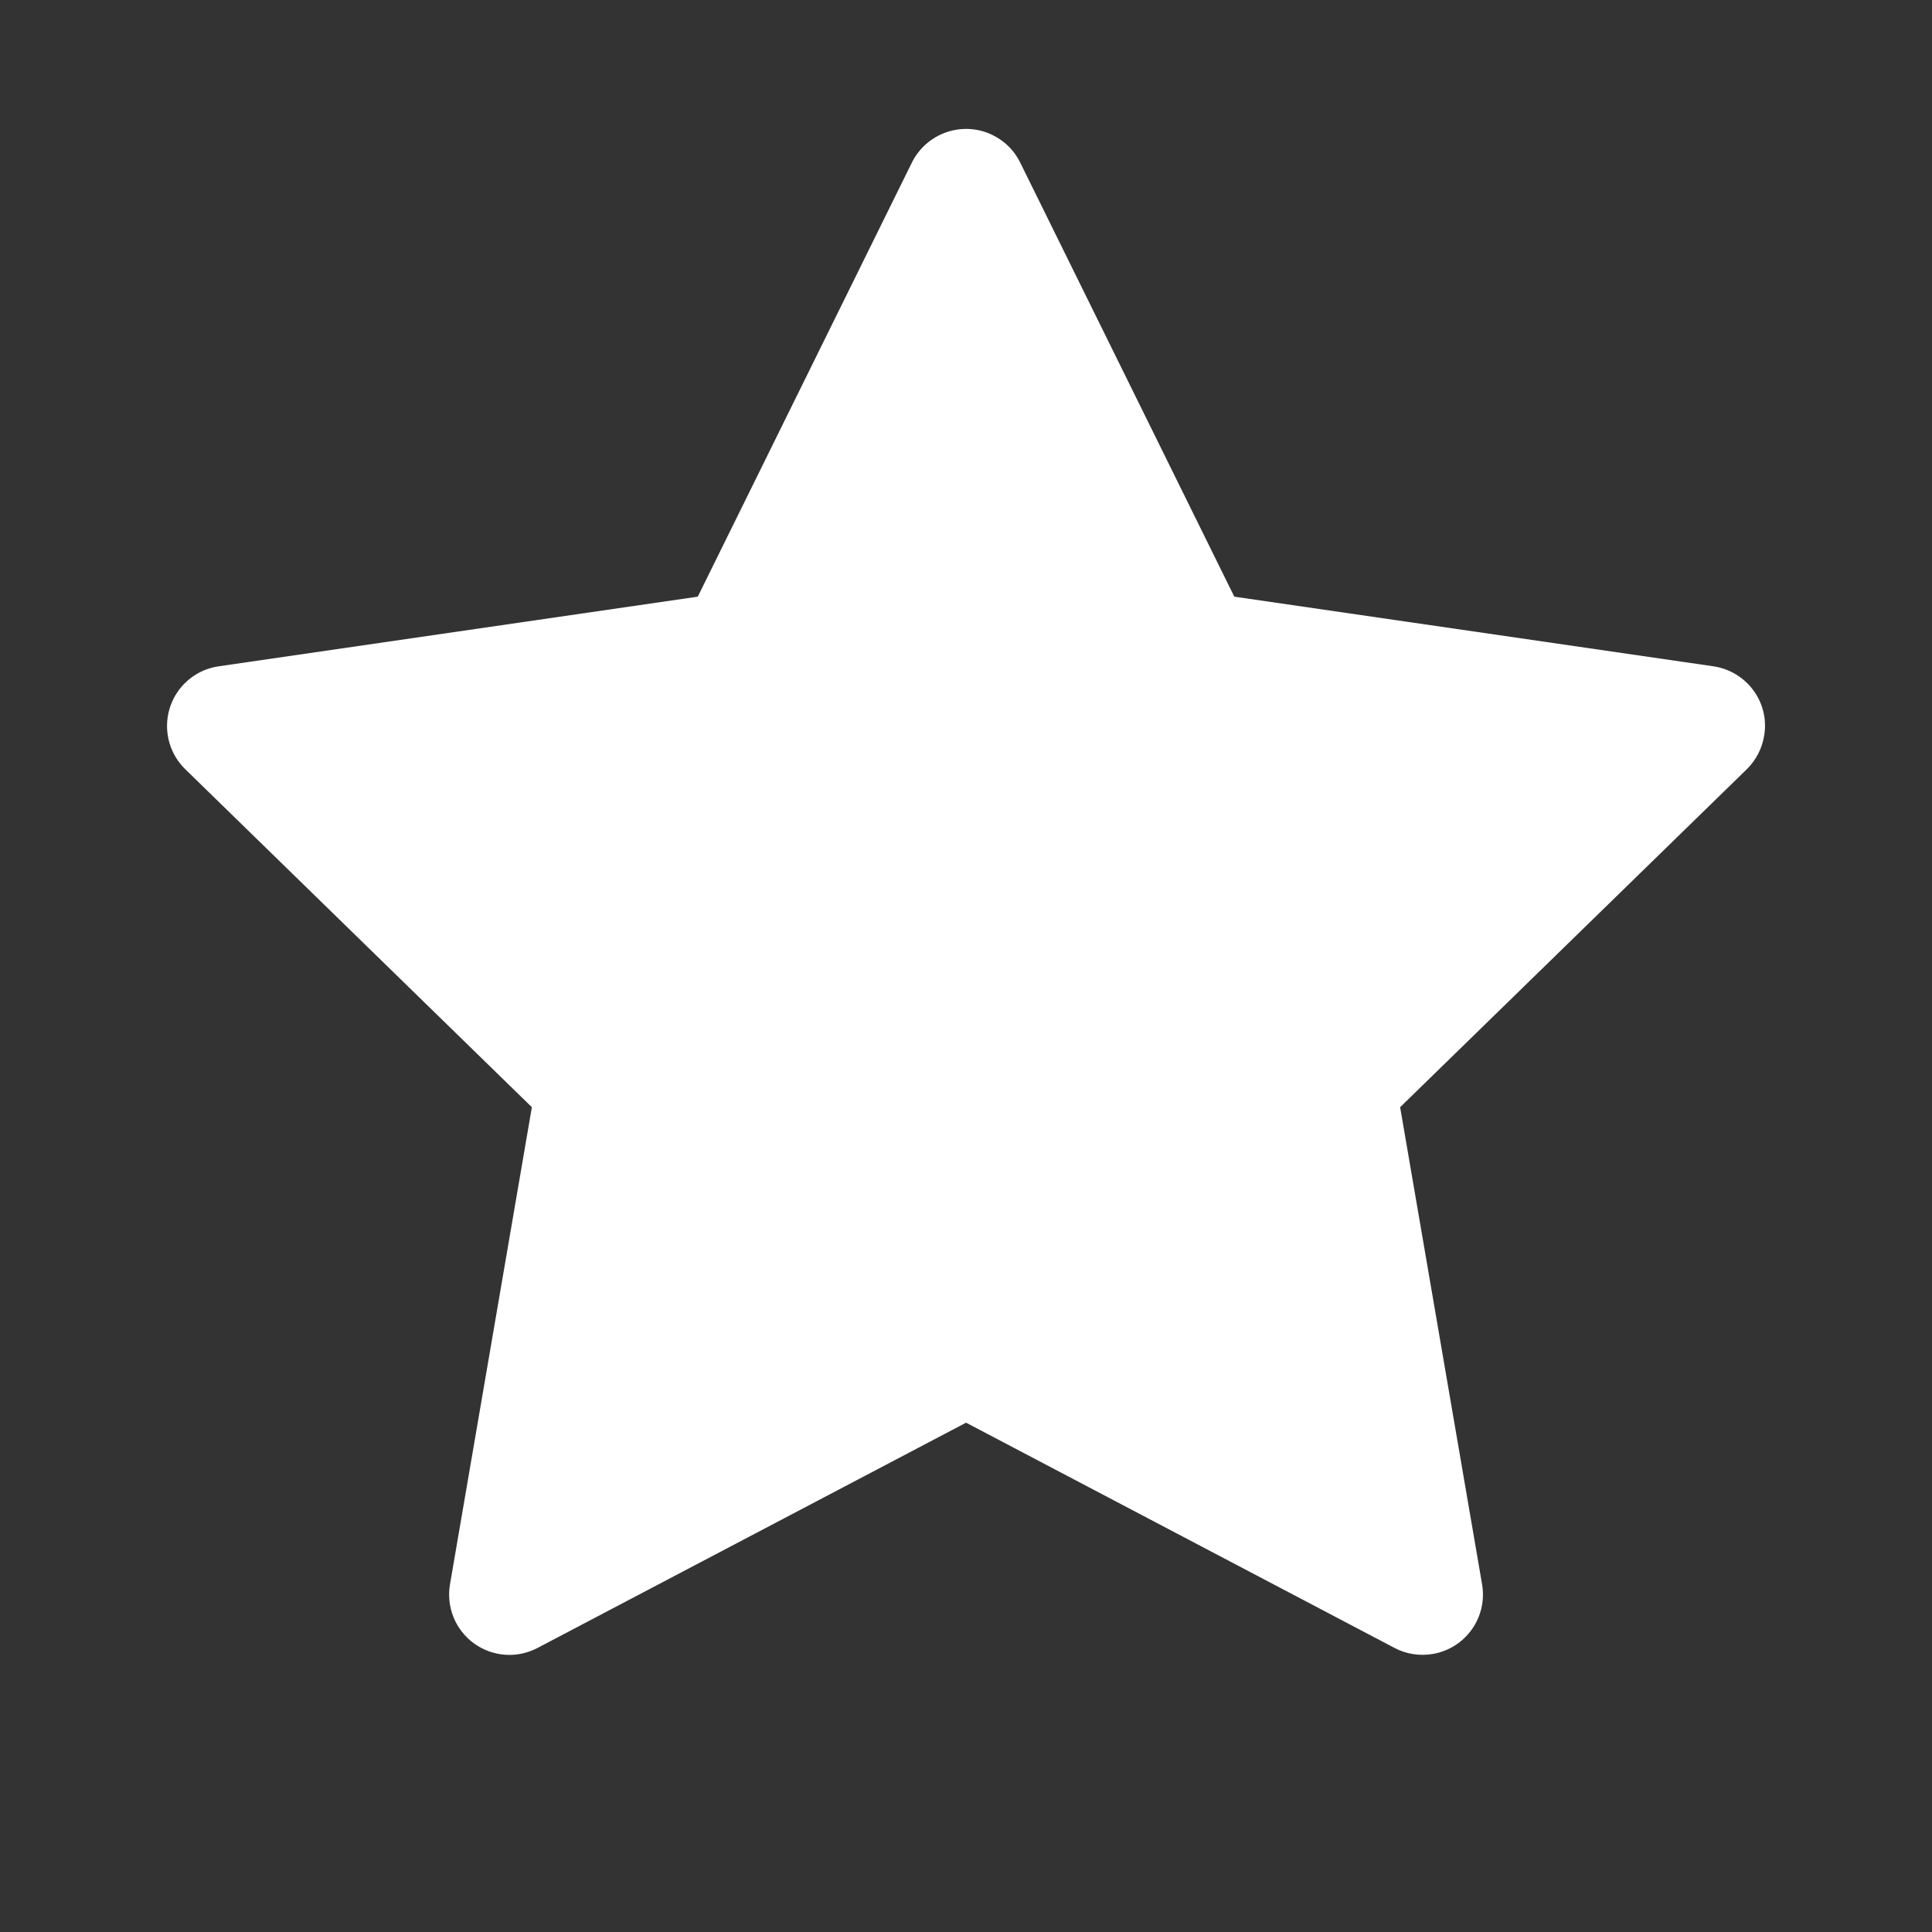 <svg width="24" height="24" viewBox="0 0 24 24" fill="none" xmlns="http://www.w3.org/2000/svg">
<rect x="0" y="0" width="24" height="24" fill="#333333" stroke="none"/>
<path d="M21.284 8.277L15.333 7.412L12.673 2.019C12.601 1.871 12.481 1.752 12.333 1.679C11.963 1.496 11.513 1.648 11.328 2.019L8.668 7.412L2.717 8.277C2.553 8.3 2.403 8.377 2.288 8.495C2.149 8.637 2.073 8.829 2.075 9.028C2.078 9.227 2.159 9.417 2.302 9.556L6.607 13.754L5.59 19.681C5.566 19.819 5.582 19.961 5.634 20.091C5.687 20.22 5.775 20.333 5.888 20.415C6.001 20.497 6.135 20.546 6.275 20.556C6.415 20.566 6.554 20.536 6.678 20.471L12.001 17.673L17.323 20.471C17.468 20.548 17.637 20.574 17.799 20.546C18.207 20.476 18.481 20.089 18.411 19.681L17.393 13.754L21.699 9.556C21.816 9.441 21.893 9.291 21.917 9.127C21.98 8.717 21.694 8.338 21.284 8.277Z" fill="white"/>
</svg>
